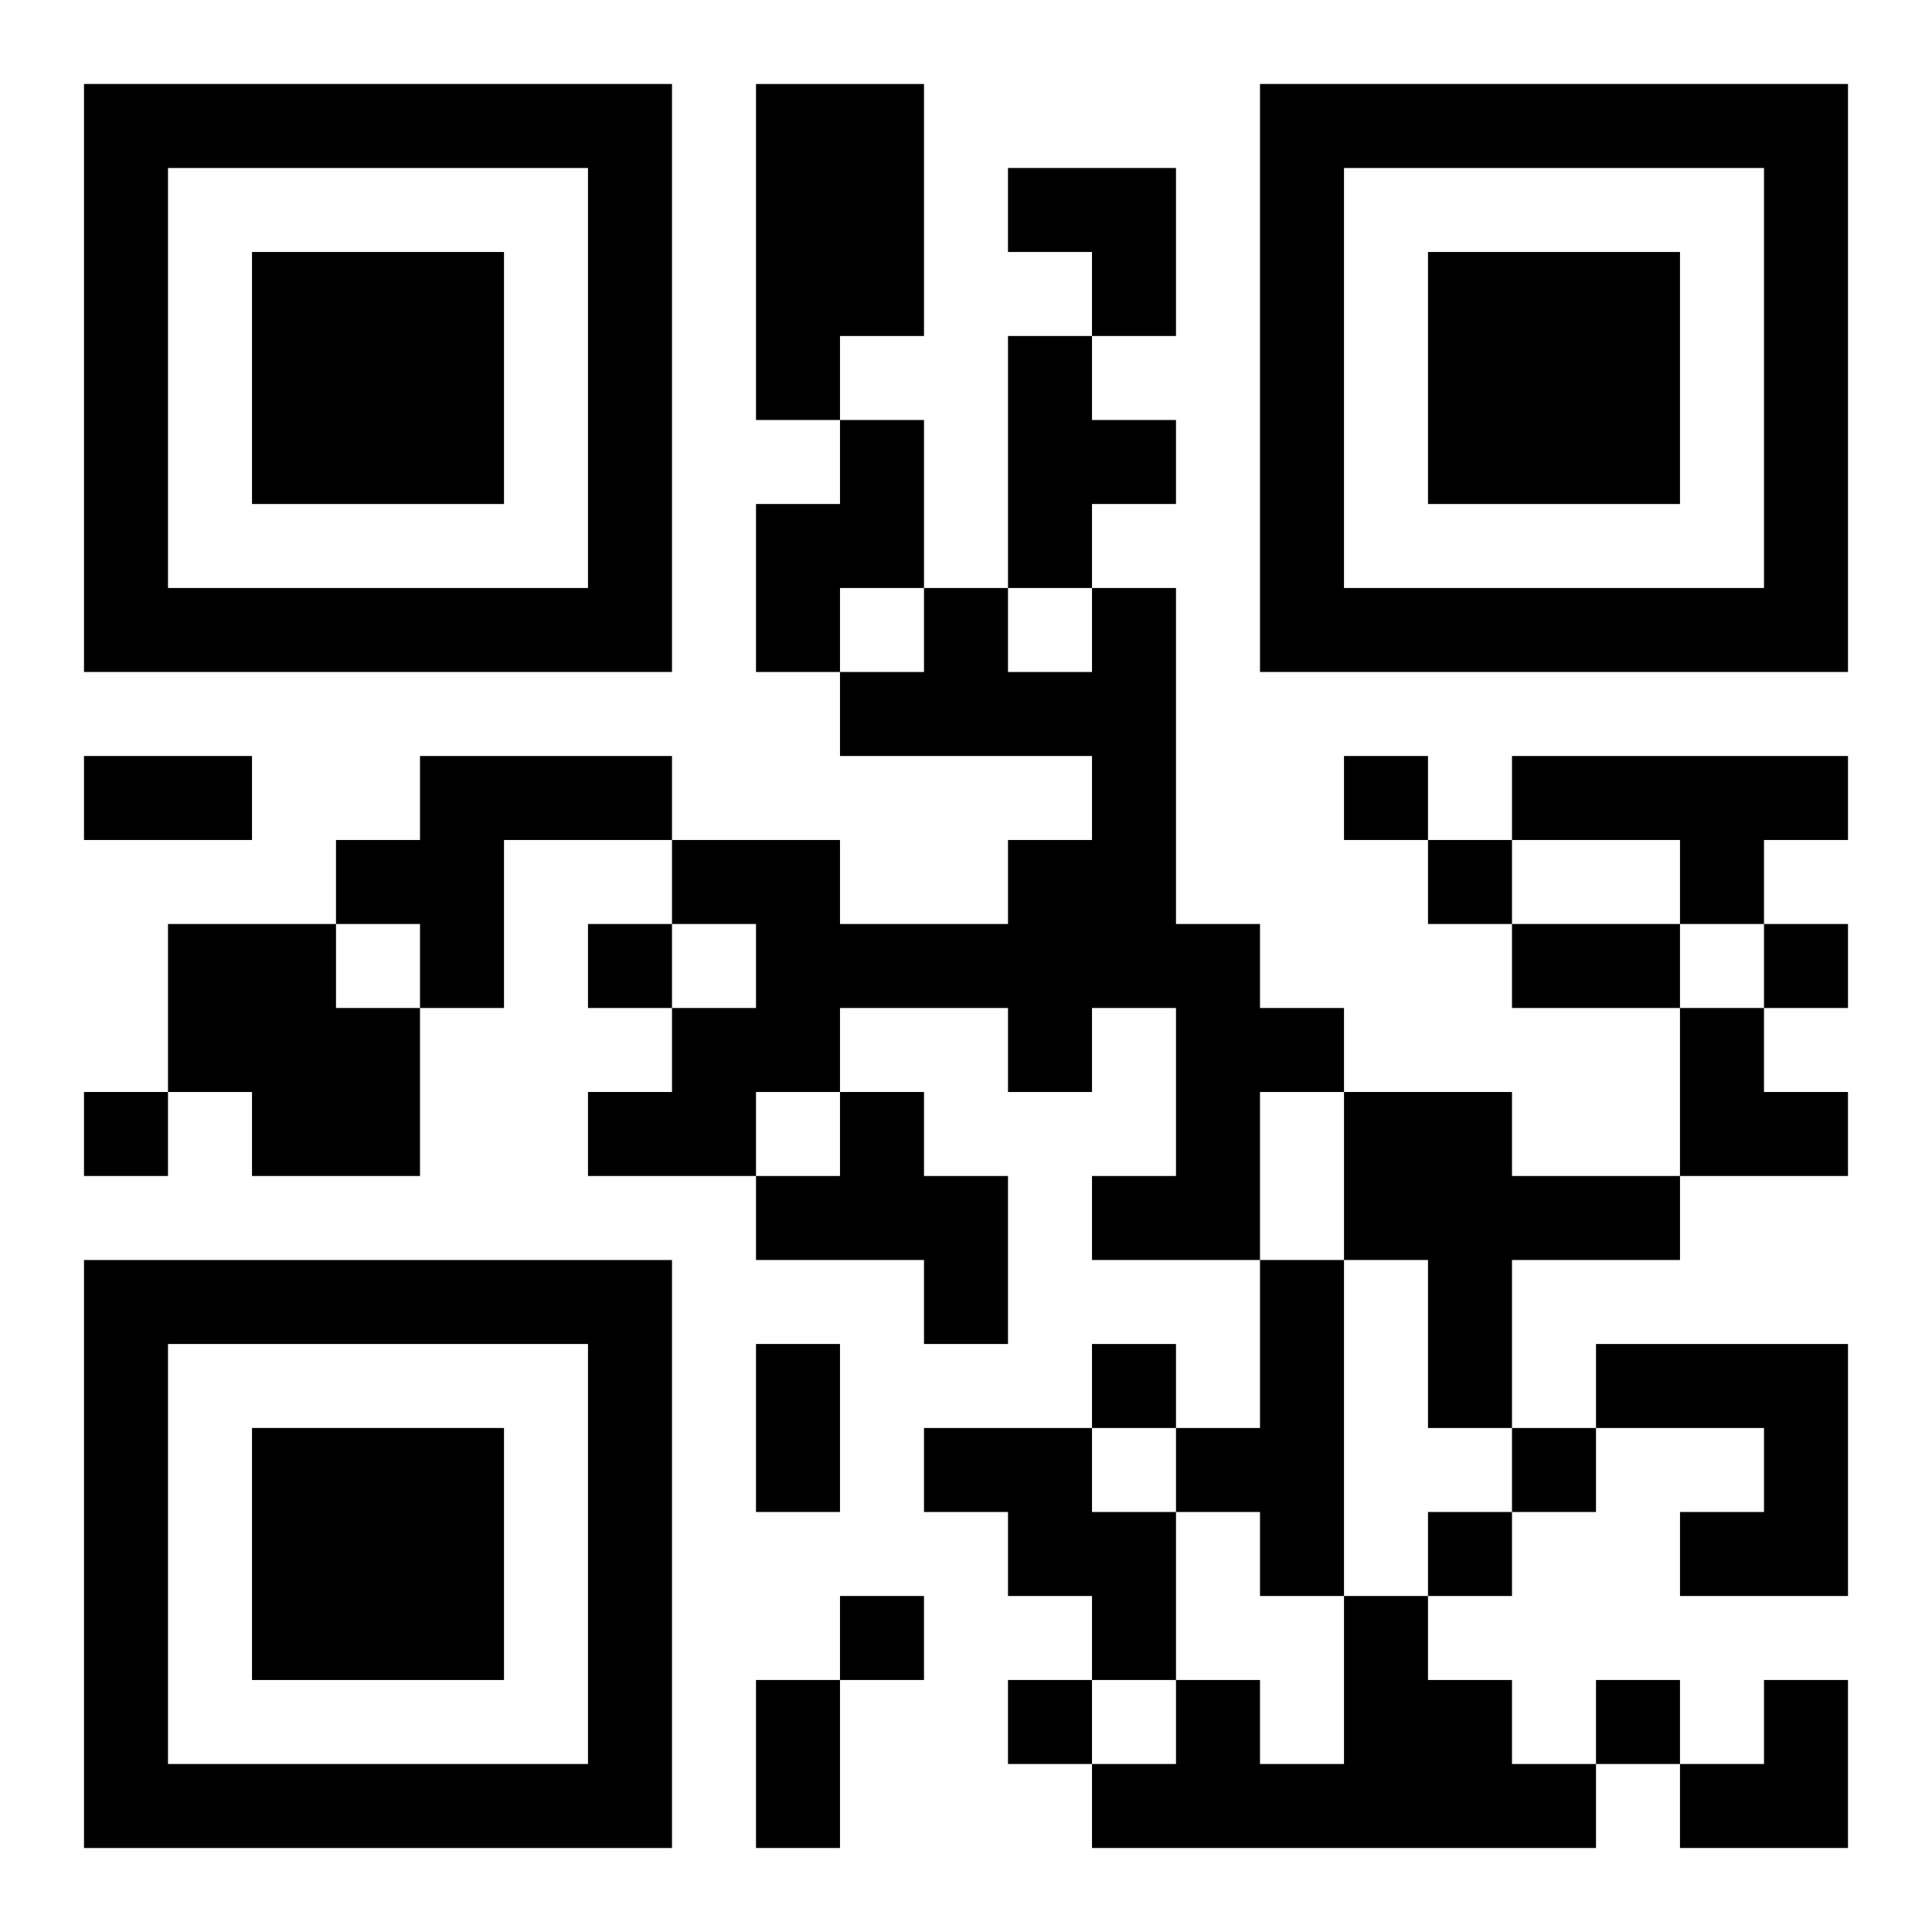 <?xml version="1.0" encoding="UTF-8"?>
<svg width="250" height="250" baseProfile="full" version="1.1" viewBox="-1 -1 23 23" xmlns="http://www.w3.org/2000/svg" xmlns:xlink="http://www.w3.org/1999/xlink"><symbol id="a"><path d="m0 7v7h7v-7h-7zm1 1h5v5h-5v-5zm1 1v3h3v-3h-3z"/></symbol><use y="-7" xlink:href="#a"/><use y="7" xlink:href="#a"/><use x="14" y="-7" xlink:href="#a"/><path d="m8 0h2v3h-1v1h-1v-4m3 3h1v1h1v1h-1v1h-1v-3m-2 1h1v2h-1v1h-1v-2h1v-1m3 2h1v4h1v1h1v1h-1v2h-2v-1h1v-2h-1v1h-1v-1h-2v1h-1v1h-2v-1h1v-1h1v-1h-1v-1h2v1h2v-1h1v-1h-3v-1h1v-1h1v1h1v-1m-8 2h3v1h-2v2h-1v-1h-1v-1h1v-1m13 0h4v1h-1v1h-1v-1h-2v-1m-16 2h2v1h1v2h-2v-1h-1v-2m8 2h1v1h1v2h-1v-1h-2v-1h1v-1m6 0h2v1h2v1h-2v2h-1v-2h-1v-2m-1 2h1v4h-1v-1h-1v-1h1v-2m4 1h3v3h-2v-1h1v-1h-2v-1m-8 1h2v1h1v2h-1v-1h-1v-1h-1v-1m5 2h1v1h1v1h1v1h-6v-1h1v-1h1v1h1v-2m0-10v1h1v-1h-1m1 1v1h1v-1h-1m-10 1v1h1v-1h-1m14 0v1h1v-1h-1m-20 2v1h1v-1h-1m12 3v1h1v-1h-1m5 1v1h1v-1h-1m-1 1v1h1v-1h-1m-7 1v1h1v-1h-1m2 1v1h1v-1h-1m7 0v1h1v-1h-1m-18-11h2v1h-2v-1m17 2h2v1h-2v-1m-9 5h1v2h-1v-2m0 4h1v2h-1v-2m3-18h2v2h-1v-1h-1zm8 10h1v1h1v1h-2zm0 8m1 0h1v2h-2v-1h1z"/></svg>
